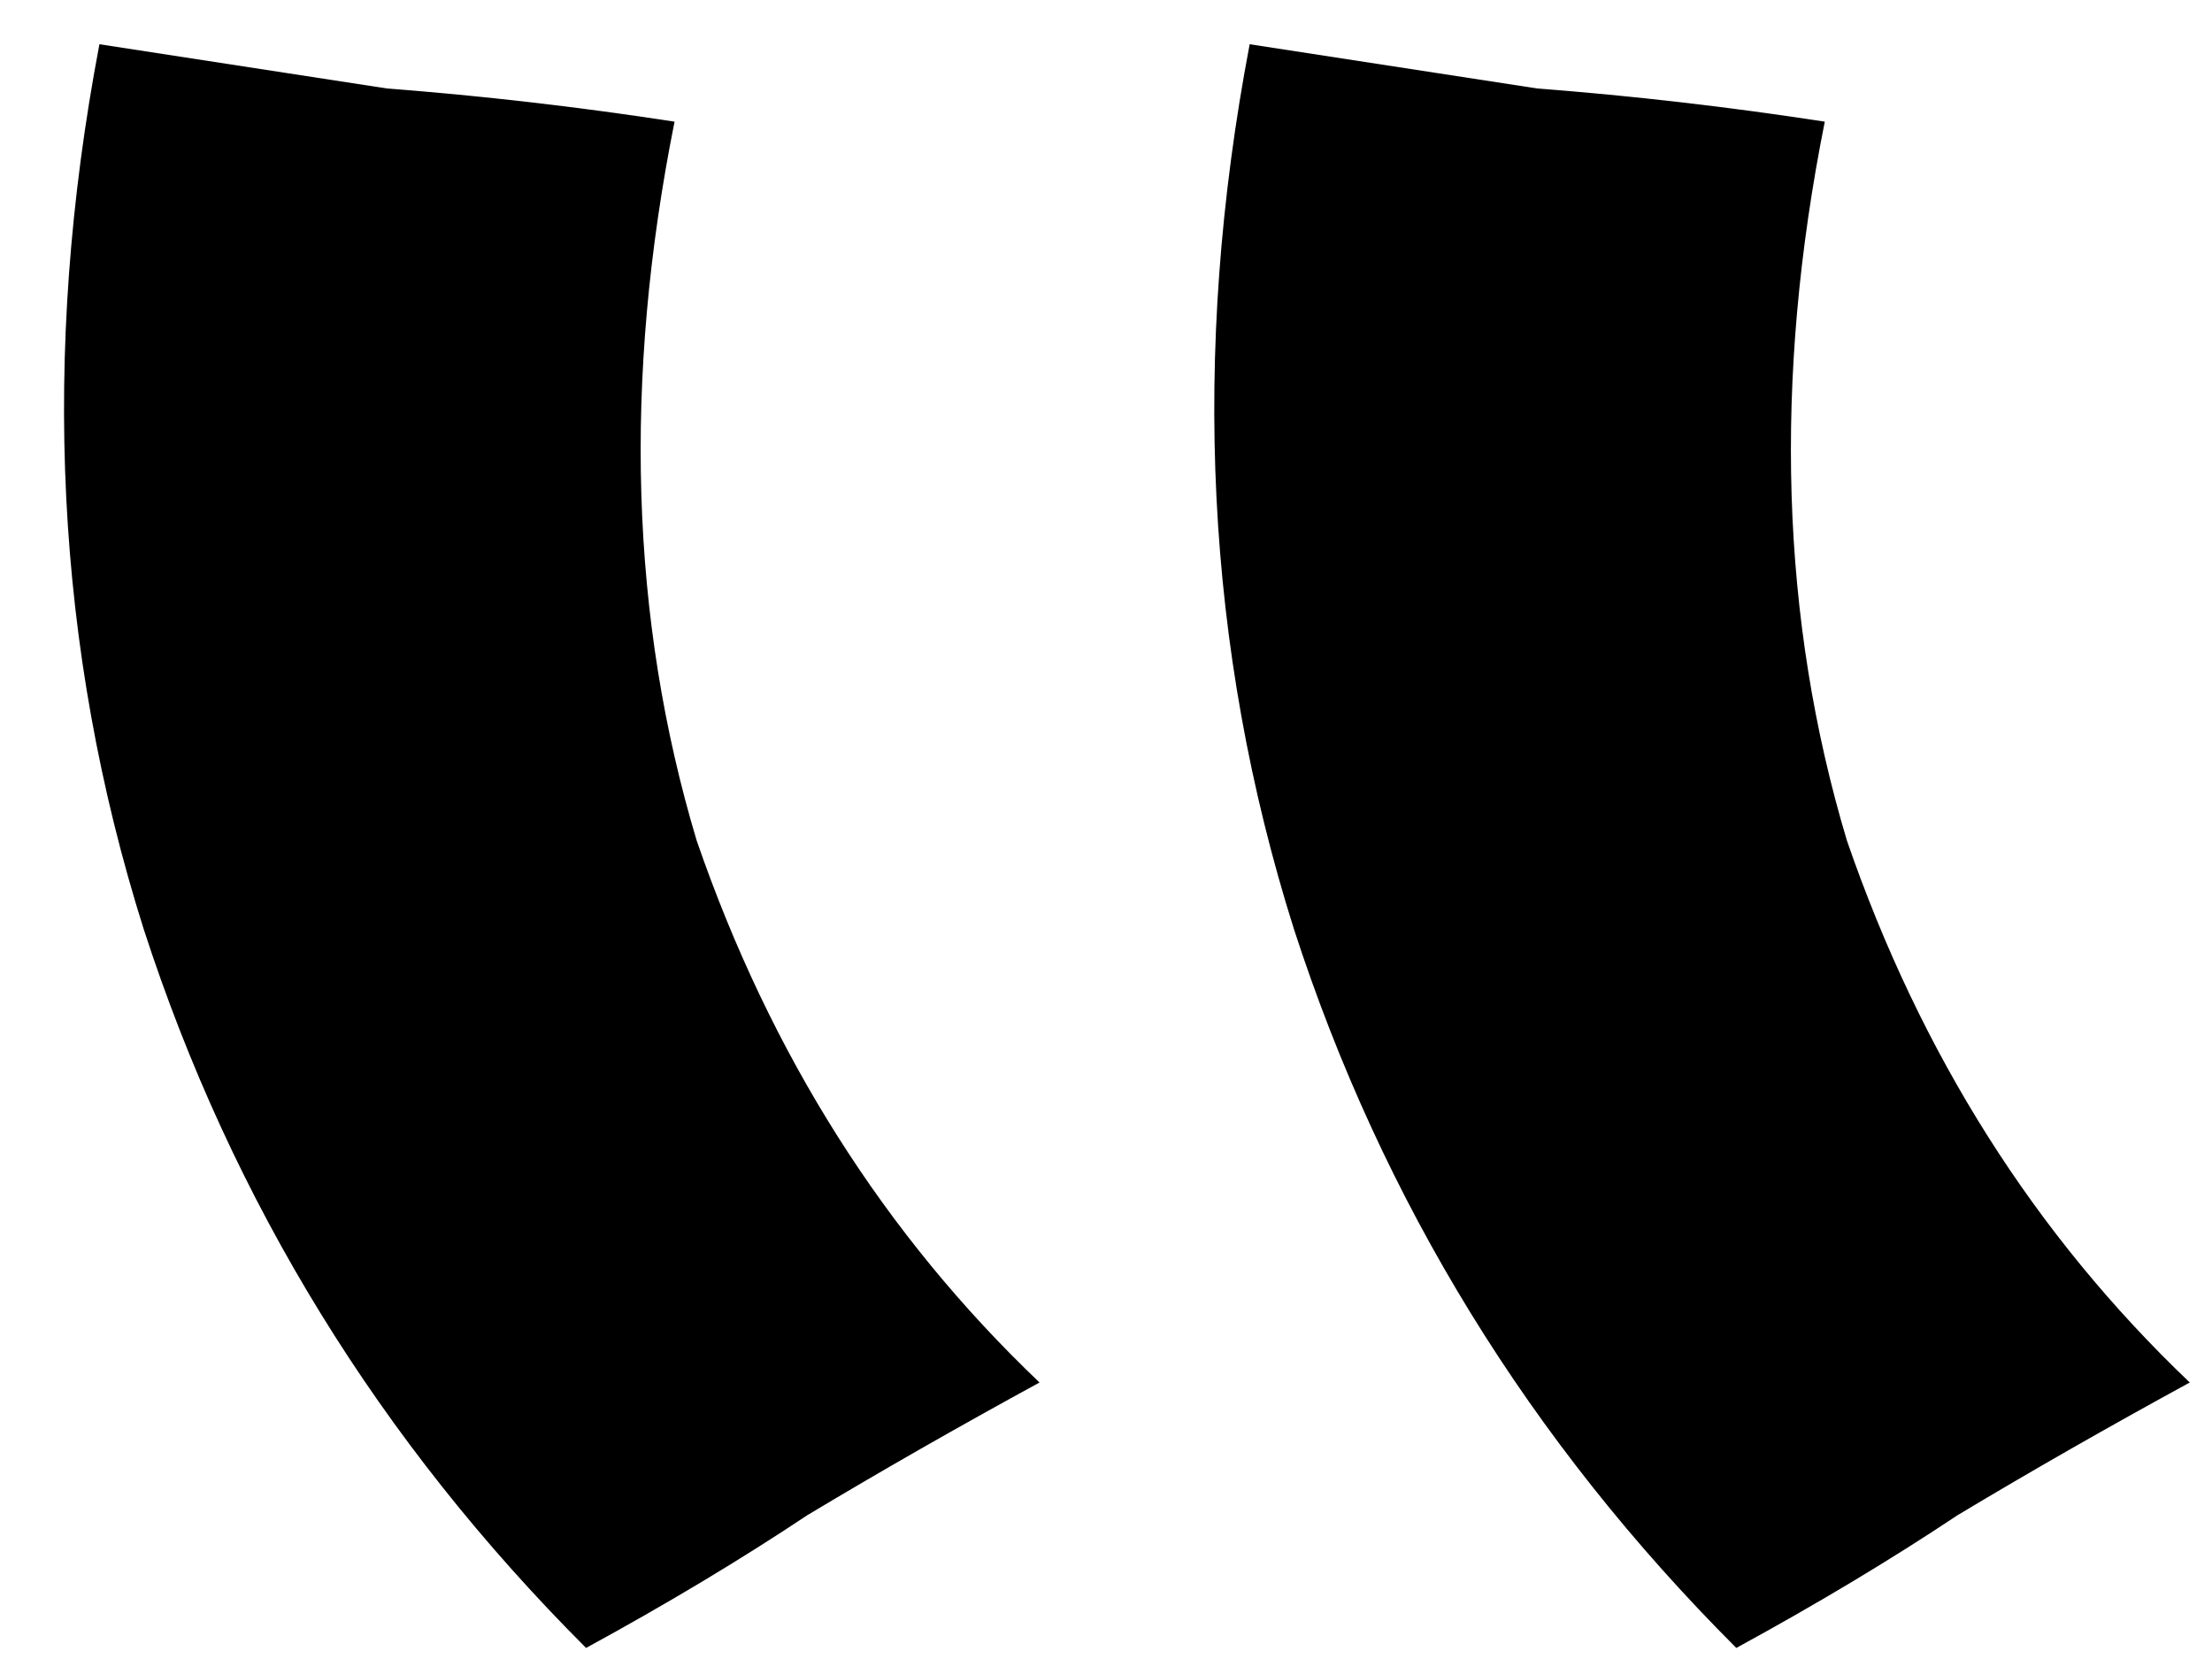 <svg width="40" height="30" viewBox="0 0 40 30" fill="none" xmlns="http://www.w3.org/2000/svg">
<path d="M39.598 25C38.131 25.8 36.731 26.6 35.398 27.4C34.198 28.2 32.864 29 31.398 29.8C27.664 26.067 24.998 21.733 23.398 16.8C21.798 11.733 21.531 6.4 22.598 0.8C24.331 1.067 26.064 1.333 27.798 1.6C29.531 1.733 31.264 1.933 32.998 2.2C32.064 6.867 32.198 11.2 33.398 15.2C34.731 19.067 36.798 22.333 39.598 25ZM18.798 25C17.331 25.8 15.931 26.6 14.598 27.4C13.398 28.2 12.064 29 10.598 29.8C6.864 26.067 4.198 21.733 2.598 16.8C0.998 11.733 0.731 6.4 1.798 0.8C3.531 1.067 5.264 1.333 6.998 1.6C8.731 1.733 10.464 1.933 12.198 2.2C11.264 6.867 11.398 11.2 12.598 15.2C13.931 19.067 15.998 22.333 18.798 25Z" fill="black"/>
</svg>
